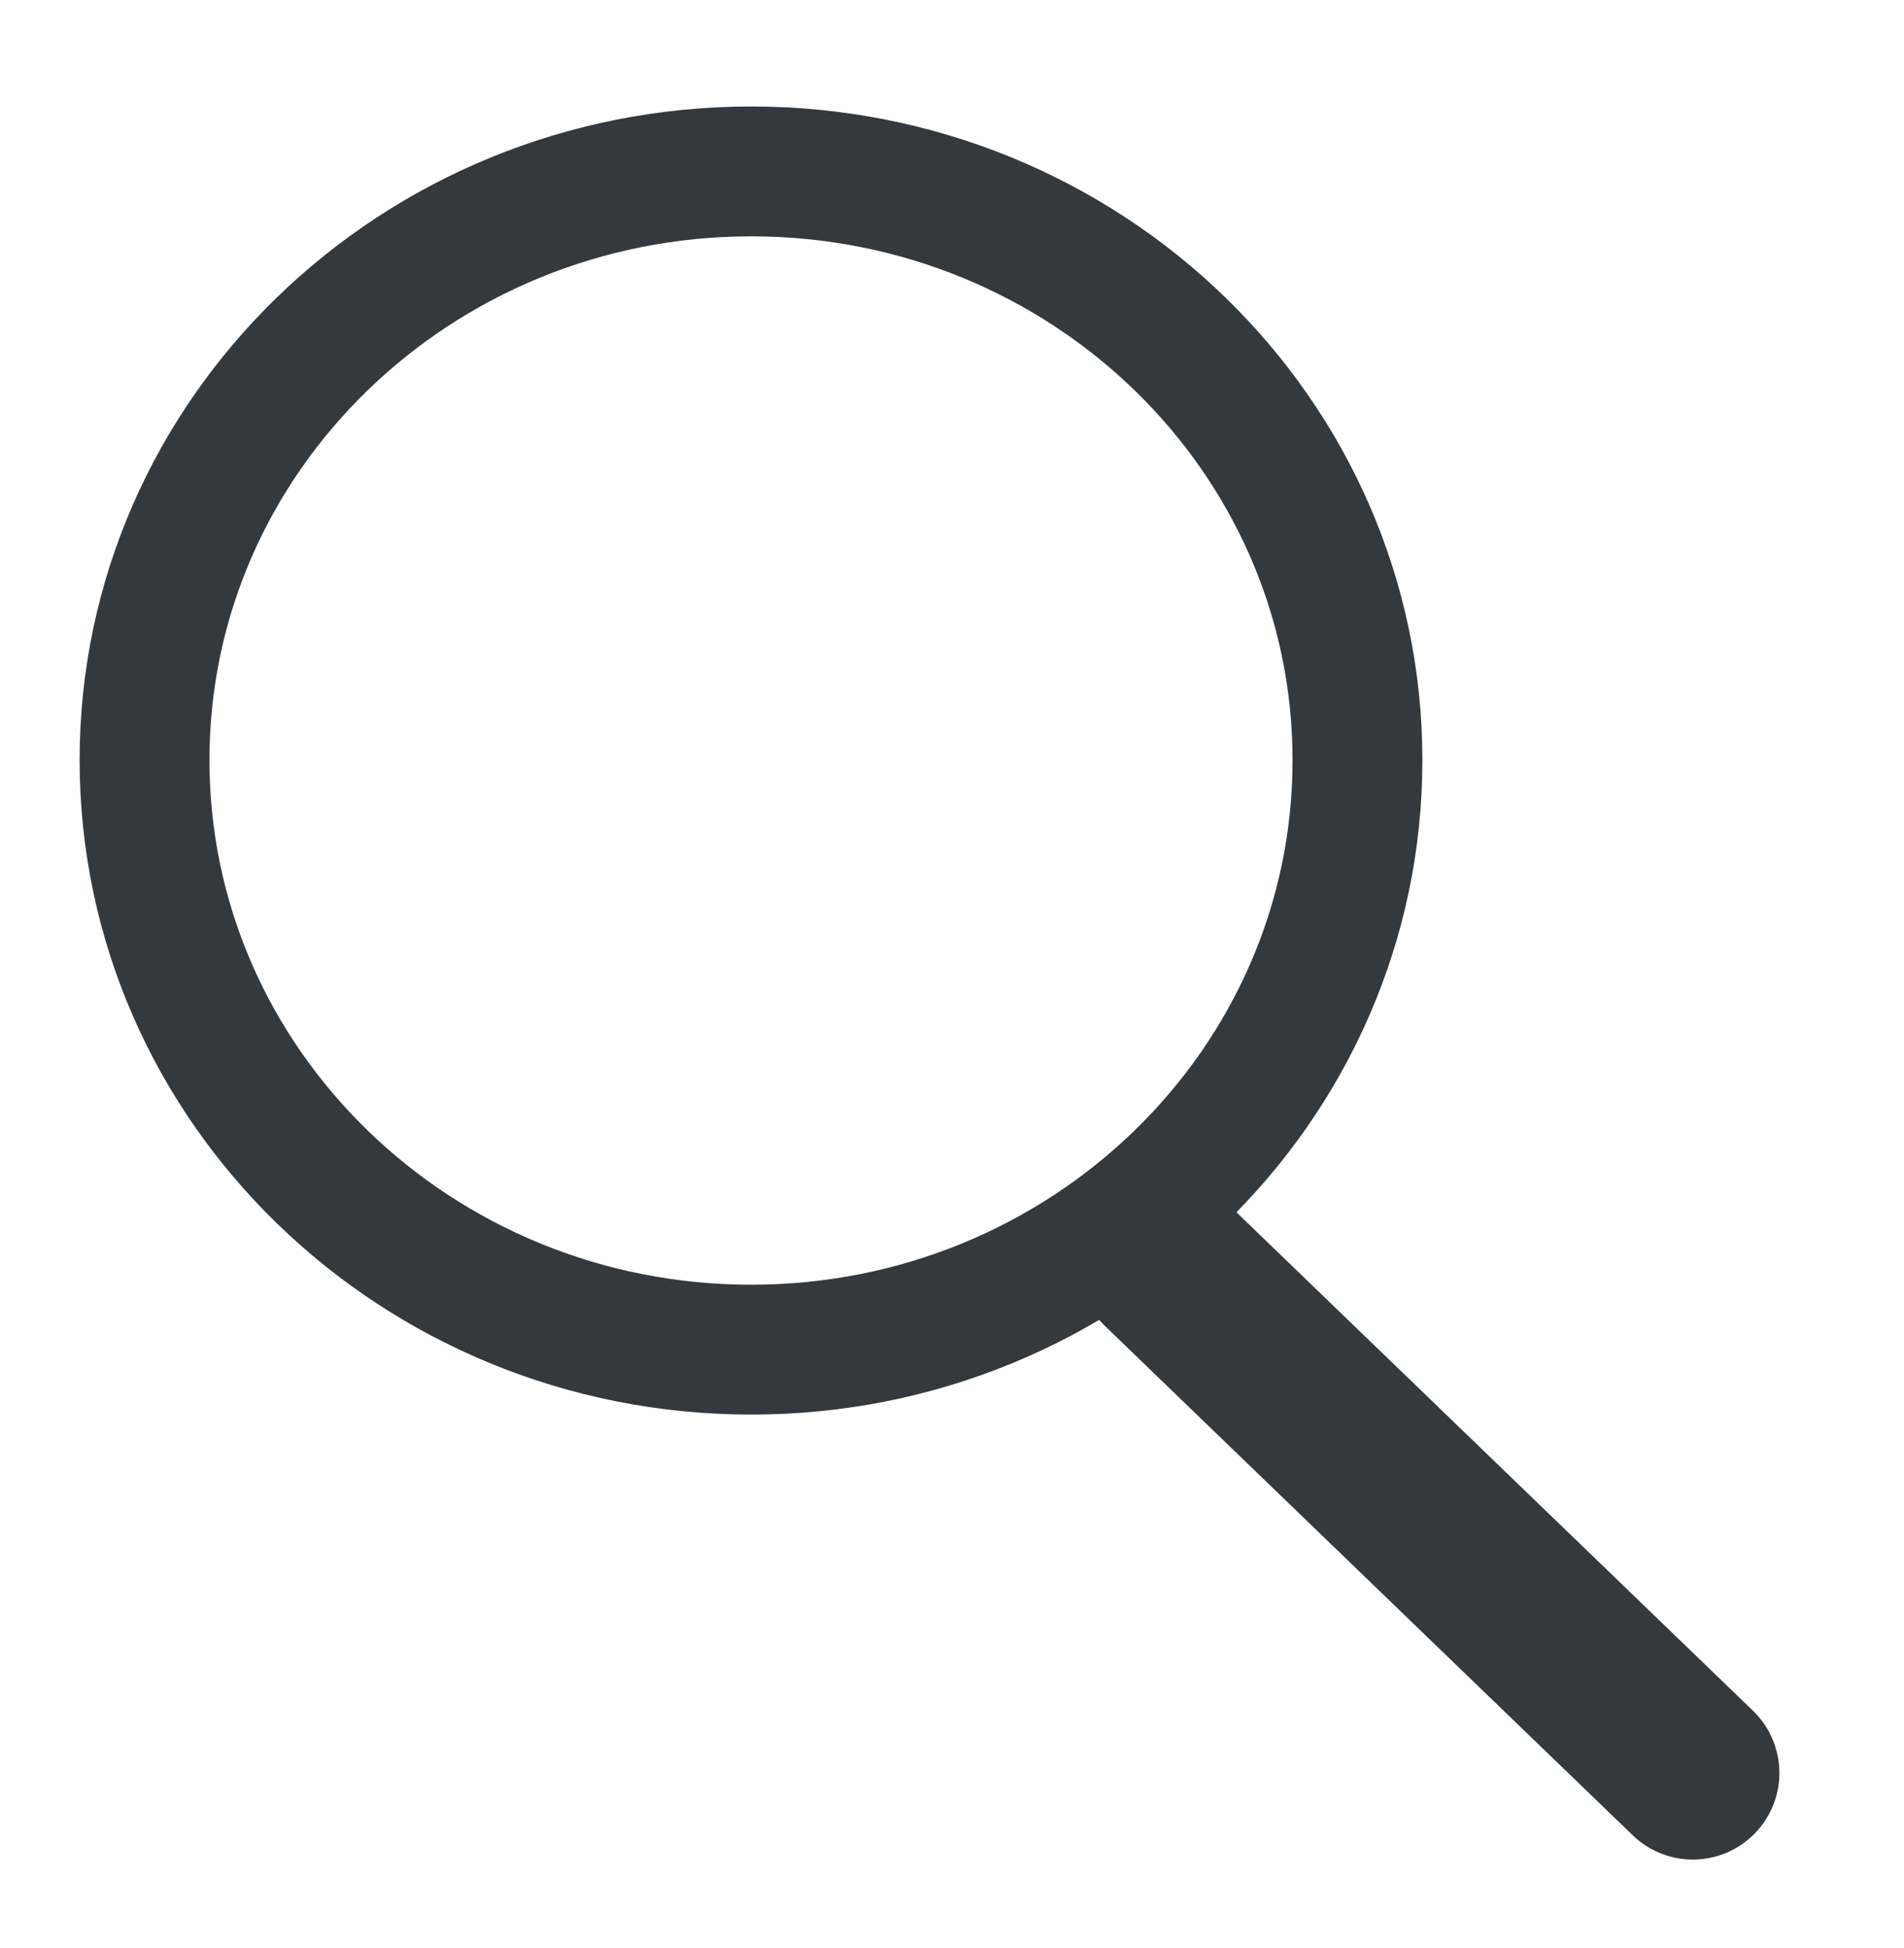 <svg xmlns="http://www.w3.org/2000/svg" viewBox="0 0 44 45" width="44" height="45">
	<defs>
		<clipPath clipPathUnits="userSpaceOnUse" id="cp1">
			<path d="M-416 -821L775 -821L775 863L-416 863Z" />
		</clipPath>
	</defs>
	<style>
		tspan { white-space:pre }
		.shp0 { fill: none;stroke: #33393c;stroke-linecap:round;stroke-width: 4 } 
		.shp1 { fill: none;stroke: #33393c;stroke-linecap:round;stroke-width: 3 } 
	</style>
	<g id="Page 1" clip-path="url(#cp1)">
		<path id="Path 2" class="shp0" d="M26.93 29.2L39.12 40.96" />
		<path id="Path 3" class="shp1" d="M17.36 31.18C25.1 31.18 31.37 25.08 31.37 17.56C31.37 10.05 25.1 3.96 17.36 3.96C9.62 3.96 3.34 10.05 3.34 17.56C3.34 25.08 9.62 31.18 17.36 31.18Z" />
	</g>
</svg>